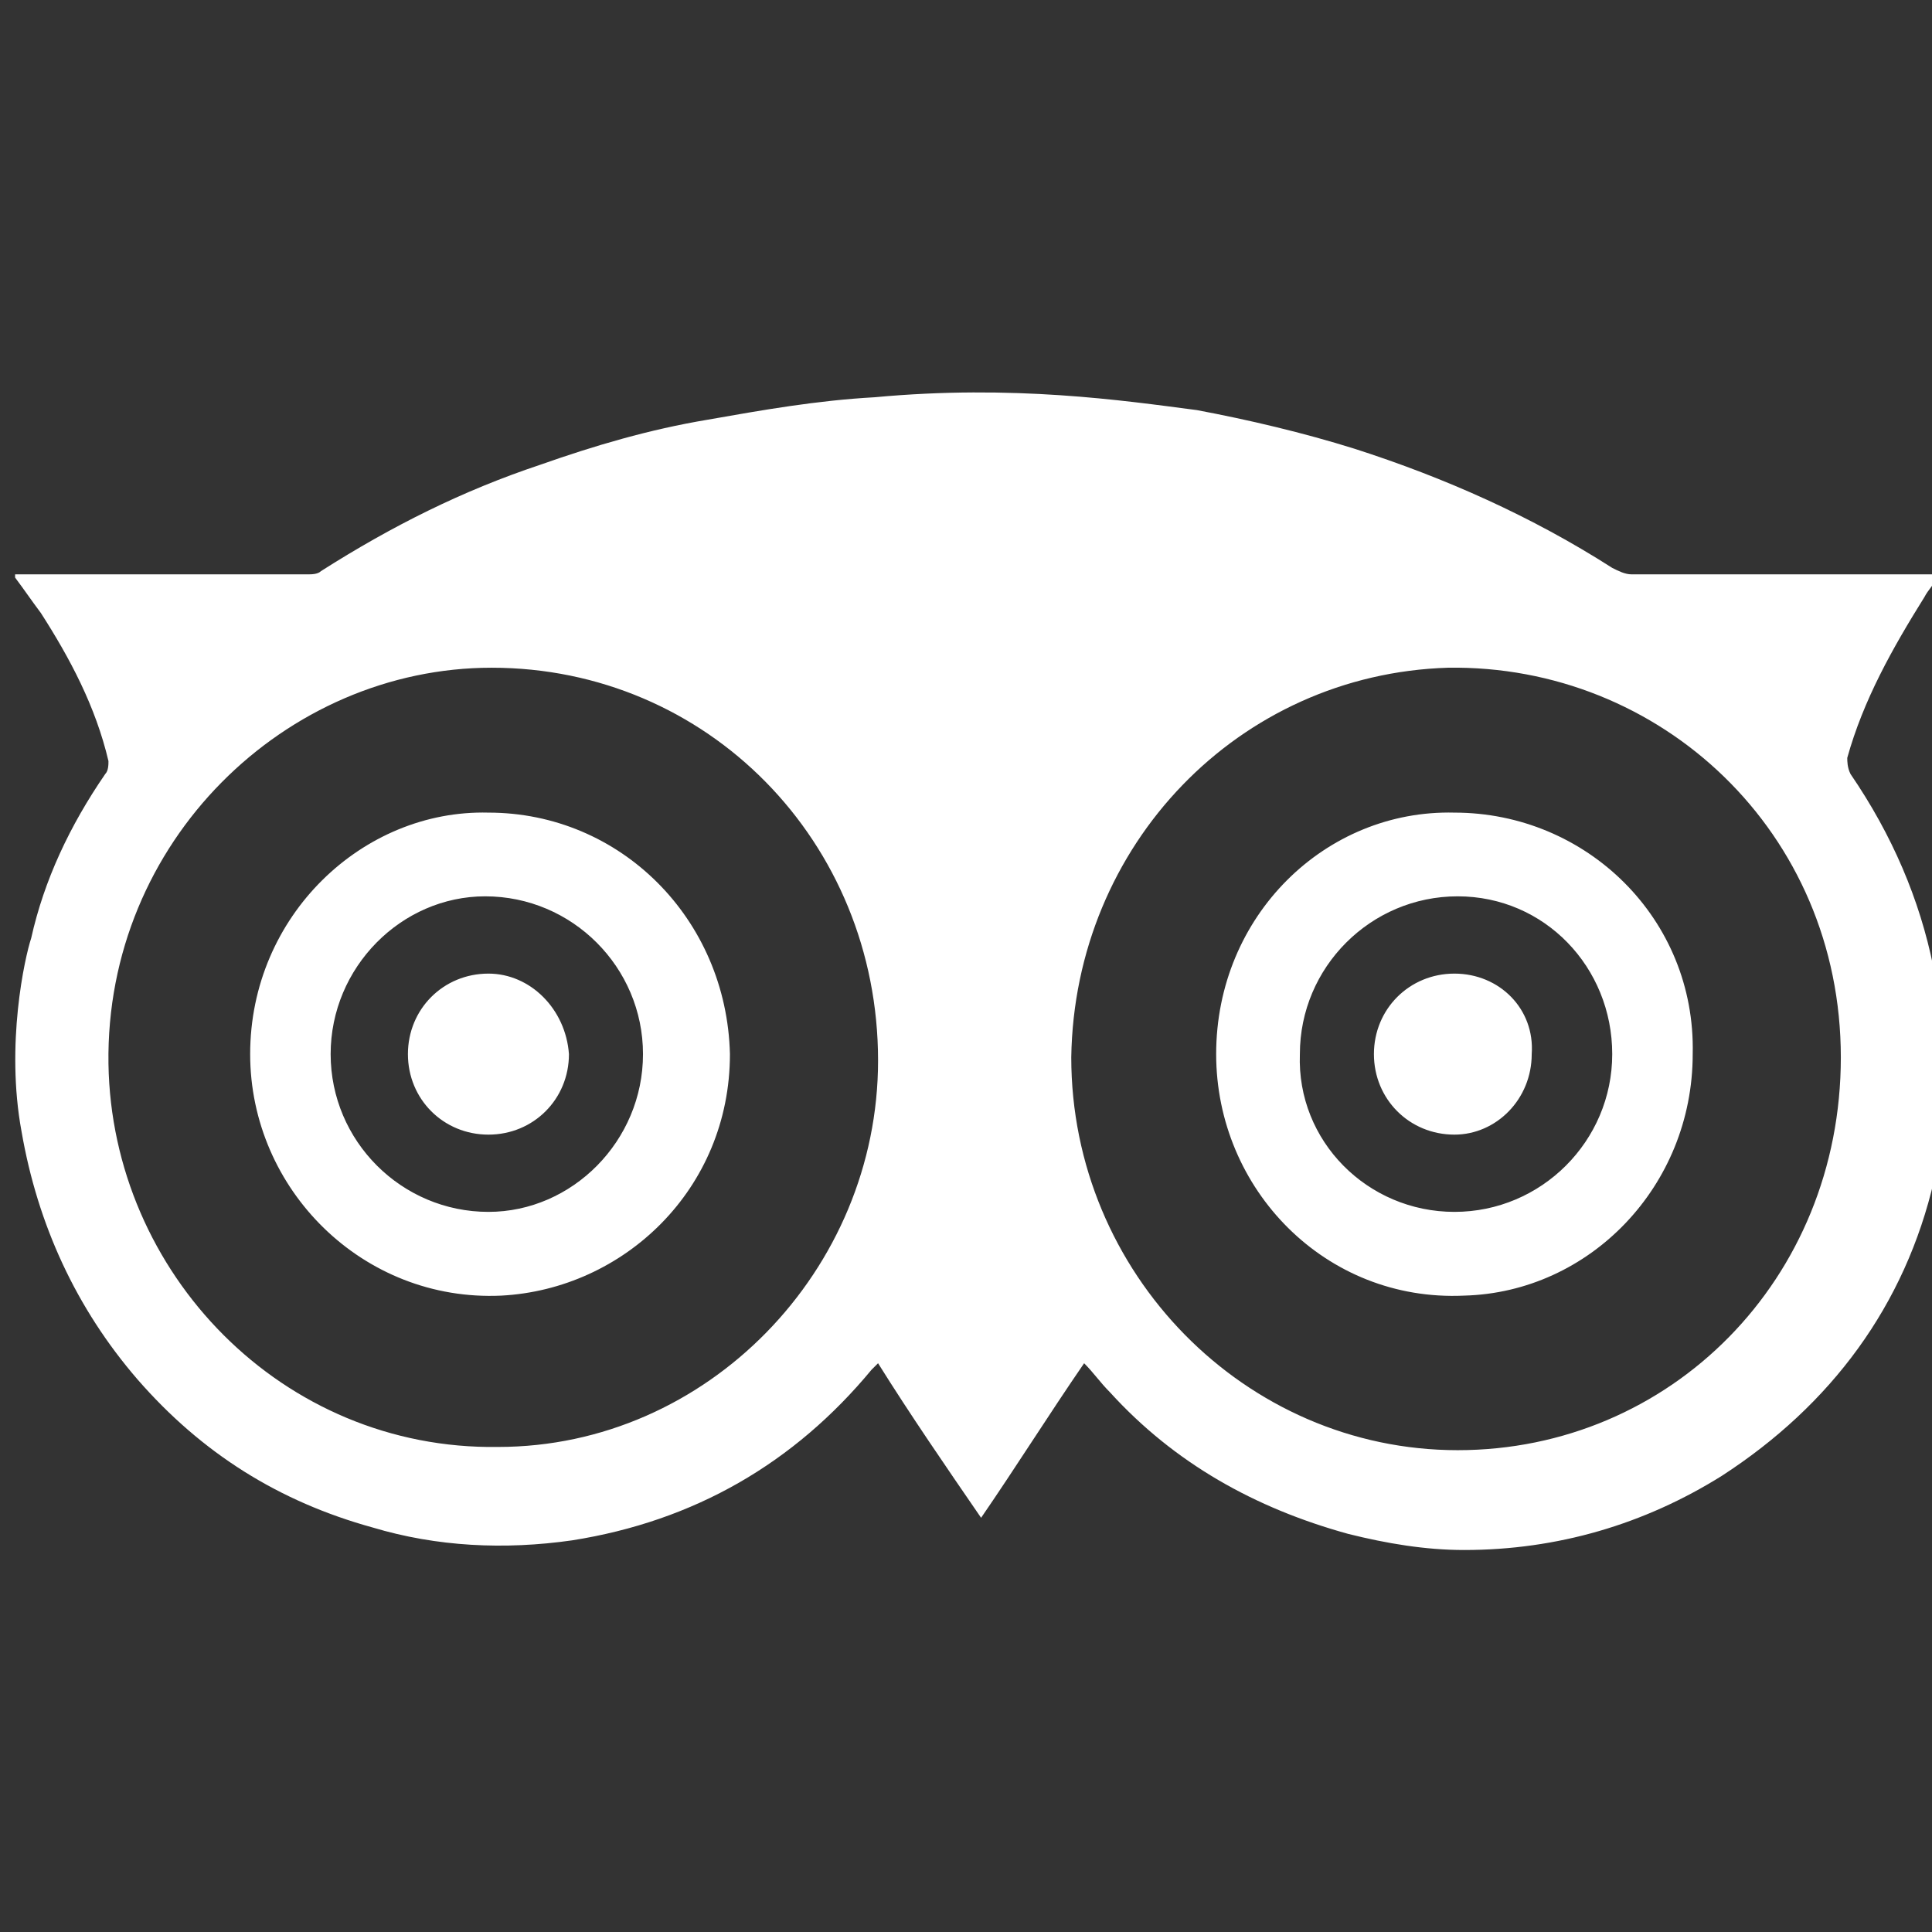 <svg width="64" height="64" viewBox="0 0 64 64" fill="none" xmlns="http://www.w3.org/2000/svg">
<rect x="0" y="0" width="64" height="64" fill="#333333" stroke="none"/>
<g clip-path="url(#clip0_29_3)">
<path d="M61.3 25.639C61.193 25.425 61.193 25.212 61.193 25.105C61.727 23.186 62.687 21.479 63.753 19.772C63.86 19.559 64.073 19.346 64.18 19.132C64.18 19.132 64.18 19.132 64.18 19.026C63.967 19.026 63.647 19.026 63.433 19.026C60.34 19.026 57.14 19.026 54.047 19.026C53.833 19.026 53.62 18.919 53.407 18.812C50.74 17.105 47.86 15.825 44.873 14.866C43.167 14.332 41.353 13.905 39.647 13.585C37.193 13.265 33.567 12.732 28.98 13.159C27.06 13.265 25.247 13.585 23.433 13.905C21.513 14.226 19.7 14.759 17.887 15.399C15.327 16.252 12.98 17.425 10.633 18.919C10.527 19.026 10.313 19.026 10.207 19.026C7.007 19.026 3.807 19.026 0.607 19.026H0.5V19.132C0.82 19.559 1.033 19.879 1.353 20.305C2.313 21.799 3.167 23.399 3.593 25.212C3.593 25.319 3.593 25.532 3.487 25.639C2.313 27.346 1.46 29.159 1.033 31.079C0.82 31.719 0.18 34.599 0.713 37.479C1.247 40.572 2.527 43.346 4.553 45.692C6.687 48.145 9.247 49.745 12.34 50.599C14.473 51.239 16.713 51.346 18.953 51.026C23.007 50.386 26.313 48.465 28.873 45.372C28.873 45.372 28.873 45.372 28.98 45.266C28.98 45.266 28.98 45.266 29.087 45.159C30.153 46.865 31.327 48.572 32.5 50.279C33.673 48.572 34.74 46.865 35.913 45.159C36.233 45.479 36.447 45.799 36.767 46.119C38.9 48.465 41.567 49.959 44.66 50.812C45.94 51.132 47.22 51.346 48.5 51.346C51.593 51.346 54.473 50.492 57.033 48.892C60.66 46.545 63.113 43.239 64.073 39.079C64.927 34.172 64.073 29.692 61.3 25.639ZM16.5 47.932C9.353 48.039 3.7 42.172 3.593 35.239C3.487 27.879 9.46 22.119 16.287 22.119C23.433 22.119 29.087 27.879 29.087 35.132C29.087 42.066 23.433 47.932 16.5 47.932ZM48.287 48.039C41.247 48.039 35.487 42.172 35.487 35.026C35.593 27.985 41.033 22.332 47.967 22.119C55.007 22.012 60.98 27.559 60.98 35.026C60.98 42.386 55.327 48.039 48.287 48.039ZM48.18 26.919C43.913 26.812 40.287 30.332 40.287 34.919C40.287 39.399 43.913 43.132 48.5 42.919C52.66 42.812 56.073 39.292 56.073 34.919C56.18 30.439 52.553 26.919 48.18 26.919ZM48.18 40.145C45.3 40.145 42.953 37.799 43.06 34.919C43.06 32.039 45.407 29.692 48.287 29.692C51.167 29.692 53.407 32.039 53.407 34.919C53.407 37.799 51.06 40.145 48.18 40.145ZM16.18 26.919C12.02 26.812 8.287 30.332 8.287 34.919C8.287 39.399 12.02 43.132 16.607 42.919C20.66 42.706 24.18 39.399 24.18 34.919C24.073 30.439 20.553 26.919 16.18 26.919ZM16.18 40.145C13.3 40.145 10.953 37.799 10.953 34.919C10.953 32.039 13.3 29.692 16.073 29.692C18.953 29.692 21.3 32.039 21.3 34.919C21.3 37.799 18.953 40.145 16.18 40.145ZM48.18 32.252C46.687 32.252 45.513 33.425 45.513 34.919C45.513 36.412 46.687 37.586 48.18 37.586C49.567 37.586 50.74 36.412 50.74 34.919C50.847 33.425 49.673 32.252 48.18 32.252ZM16.18 32.252C14.687 32.252 13.513 33.425 13.513 34.919C13.513 36.412 14.687 37.586 16.18 37.586C17.673 37.586 18.847 36.412 18.847 34.919C18.74 33.425 17.567 32.252 16.18 32.252Z" fill="white"/>
</g>
<defs>
<clipPath id="clip0_29_3">
<rect width="64" height="64" fill="white"/>
</clipPath>
</defs>
</svg>
